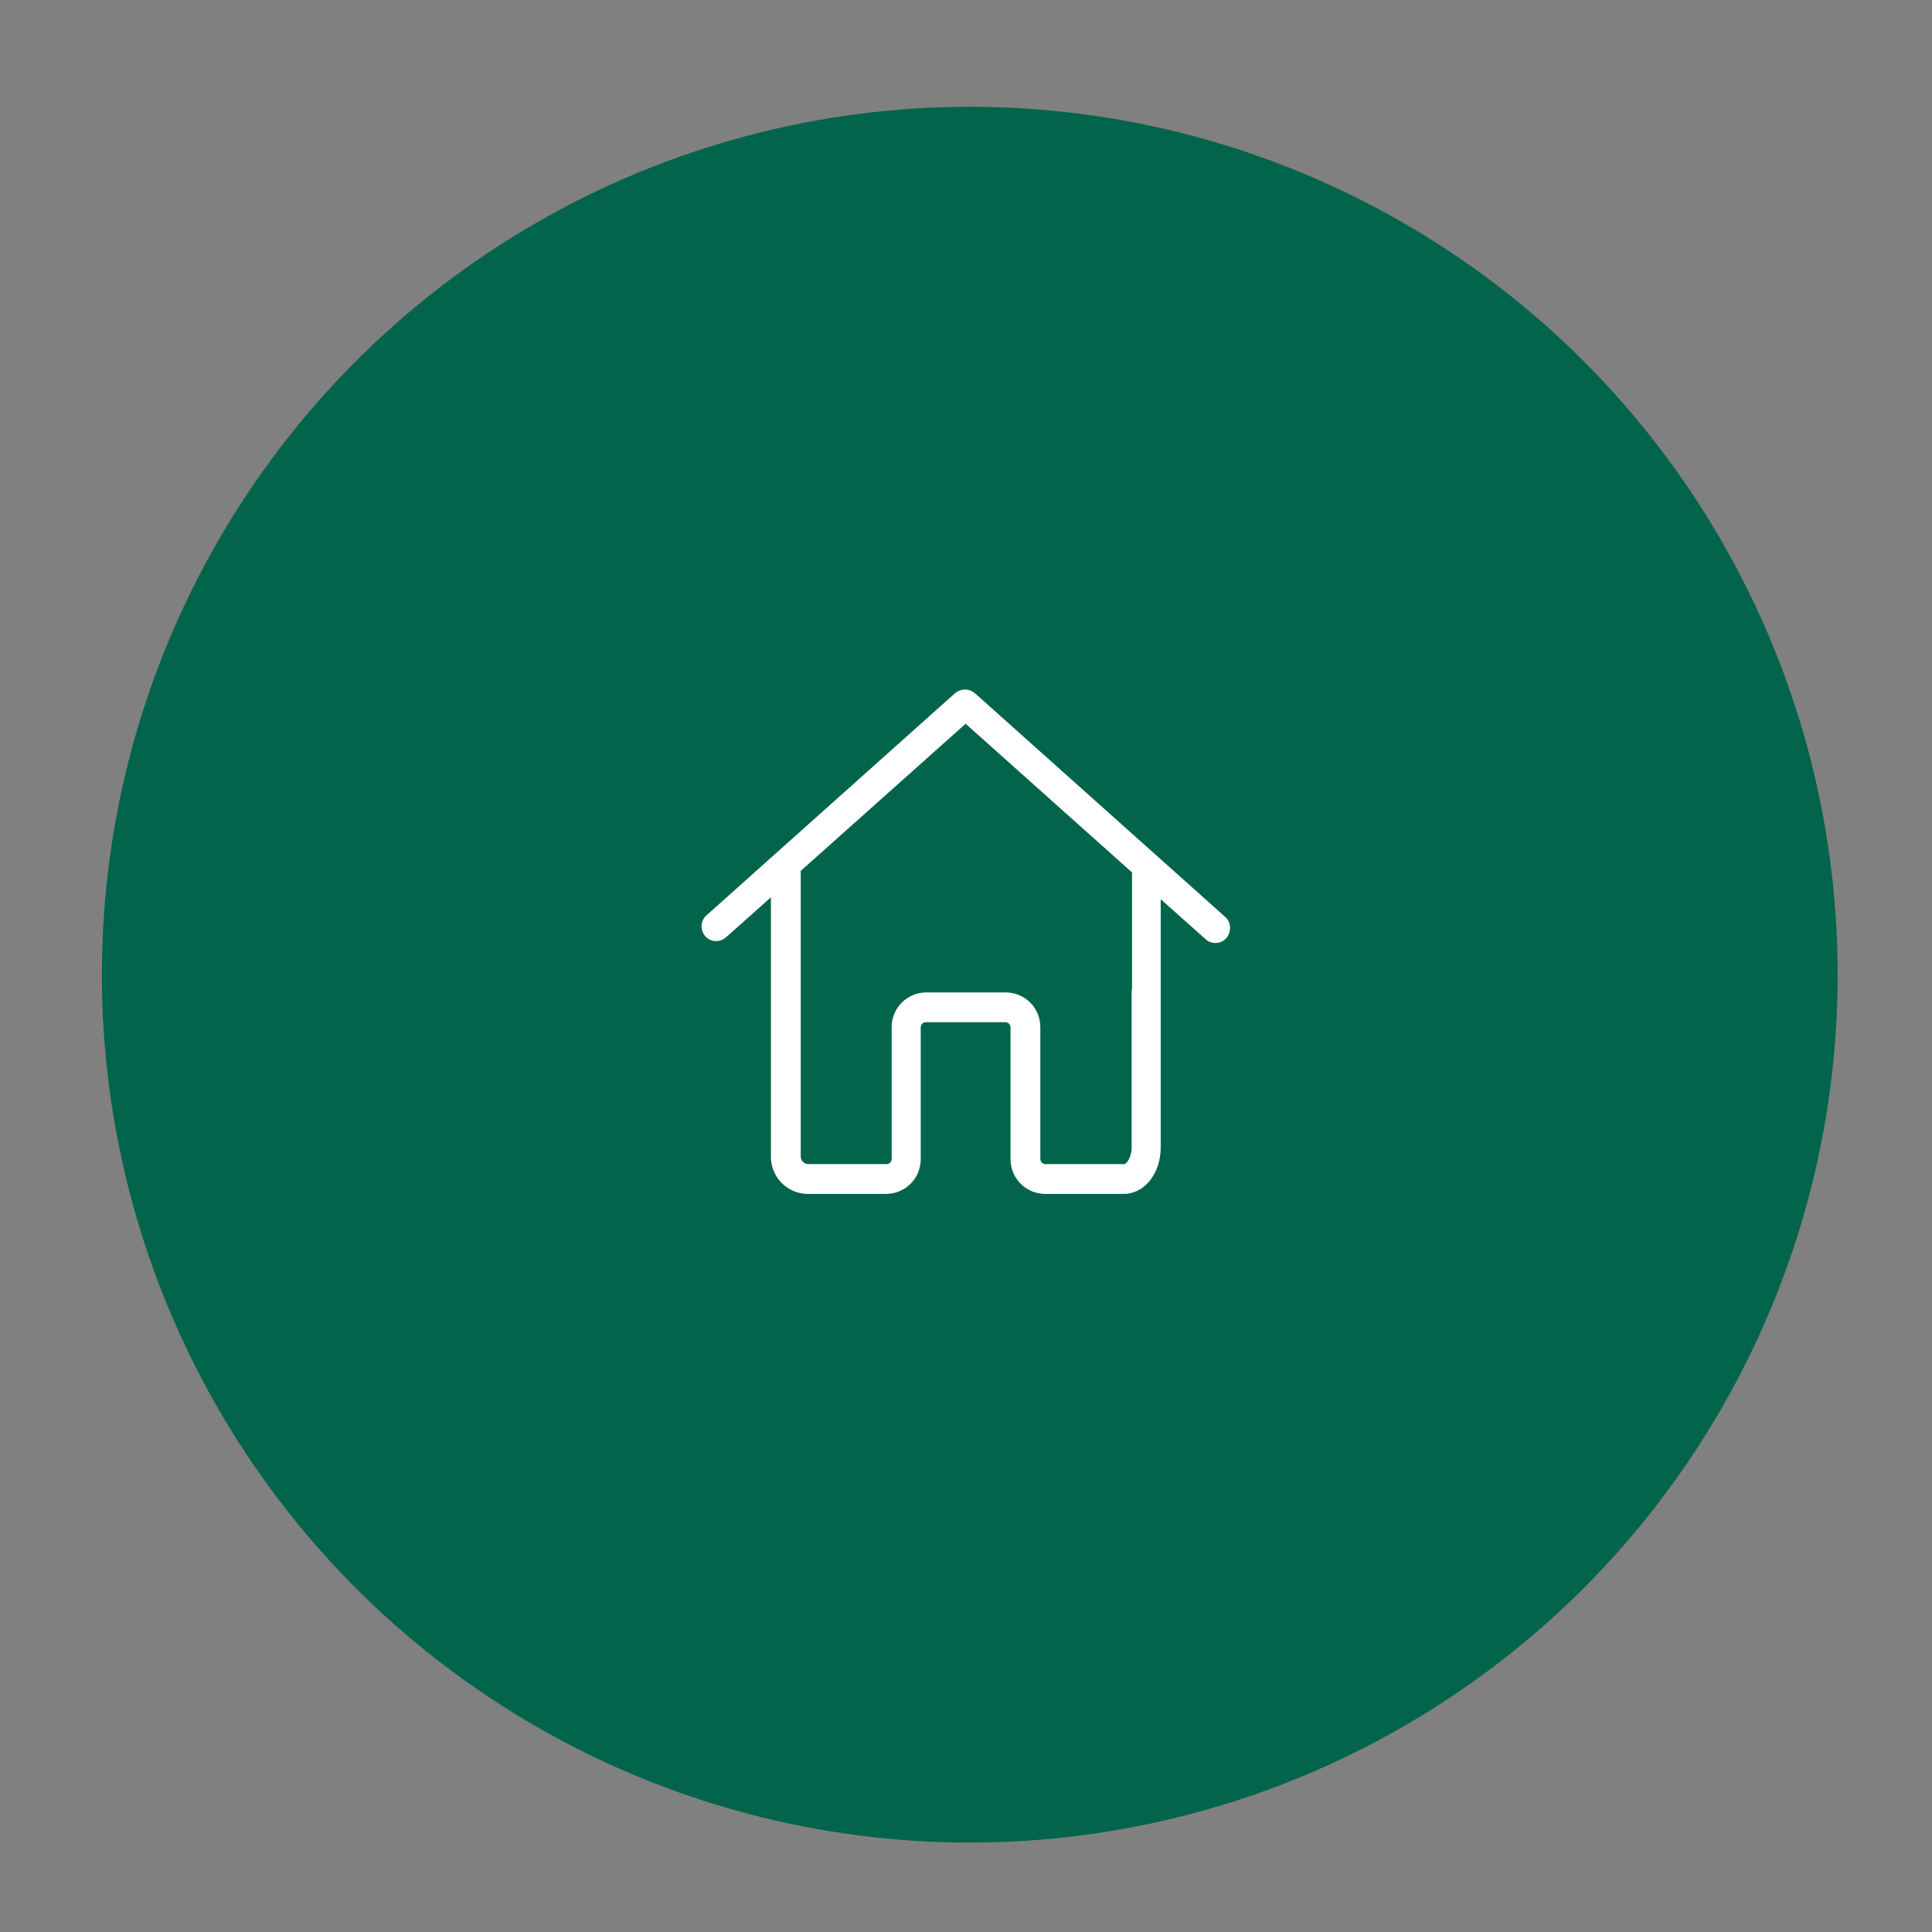 <?xml version="1.0" encoding="utf-8"?>
<!-- Generator: Adobe Illustrator 19.2.1, SVG Export Plug-In . SVG Version: 6.00 Build 0)  -->
<svg version="1.1" id="Capa_1" xmlns="http://www.w3.org/2000/svg" xmlns:xlink="http://www.w3.org/1999/xlink" x="0px" y="0px"
	 viewBox="0 0 512 512" style="enable-background:new 0 0 512 512;" xml:space="preserve">
<rect x="0" y="0" width="512" height="512" fill="#808080" stroke="none"/>
<style type="text/css">
	.st0{fill:#02644B;}
	.st1{fill:#FFFFFF;}
</style>
<circle class="st0" cx="257" cy="258.3" r="230"/>
<g>
	<path class="st1" d="M324.7,243l-65.9-58.9c-0.1-0.1-0.2-0.2-0.4-0.3c-1.4-1.4-3.7-1.4-5.3-0.1l-65.9,58.9
		c-1.6,1.4-1.7,3.9-0.3,5.5c0.8,0.9,1.8,1.3,2.9,1.3c0.9,0,1.8-0.3,2.6-1l11.9-10.6v2.1v30.8v35.9c0,5.4,4.4,9.8,9.8,9.8
		c0.1,0,0.1,0,0.2,0c0.1,0,0.1,0,0.2,0h20.3c5.1,0,9.2-4.1,9.2-9.2v-34.9c0-0.8,0.6-1.4,1.4-1.4h21c0.8,0,1.4,0.6,1.4,1.4v34.9
		c0,5.1,4.1,9.2,9.2,9.2h20.8c5.5,0,9.8-5.4,9.8-12.3v-32v-9.8v-24l11.9,10.6c0.7,0.7,1.7,1,2.6,1c1.1,0,2.1-0.4,2.9-1.3
		C326.4,246.9,326.3,244.4,324.7,243z M299.9,262.2v9.8v32c0,2.8-1.4,4.5-2,4.5h-20.8c-0.8,0-1.4-0.6-1.4-1.4v-34.9
		c0-5.1-4.1-9.2-9.2-9.2h-21c-5.1,0-9.2,4.1-9.2,9.2v34.9c0,0.8-0.6,1.4-1.4,1.4h-20.3c-0.1,0-0.1,0-0.2,0c-0.1,0-0.1,0-0.2,0
		c-1.1,0-2-0.9-2-2v-35.9v-30.8v-9l43.7-39l44.1,39.4V262.2L299.9,262.2z"/>
</g>
</svg>
